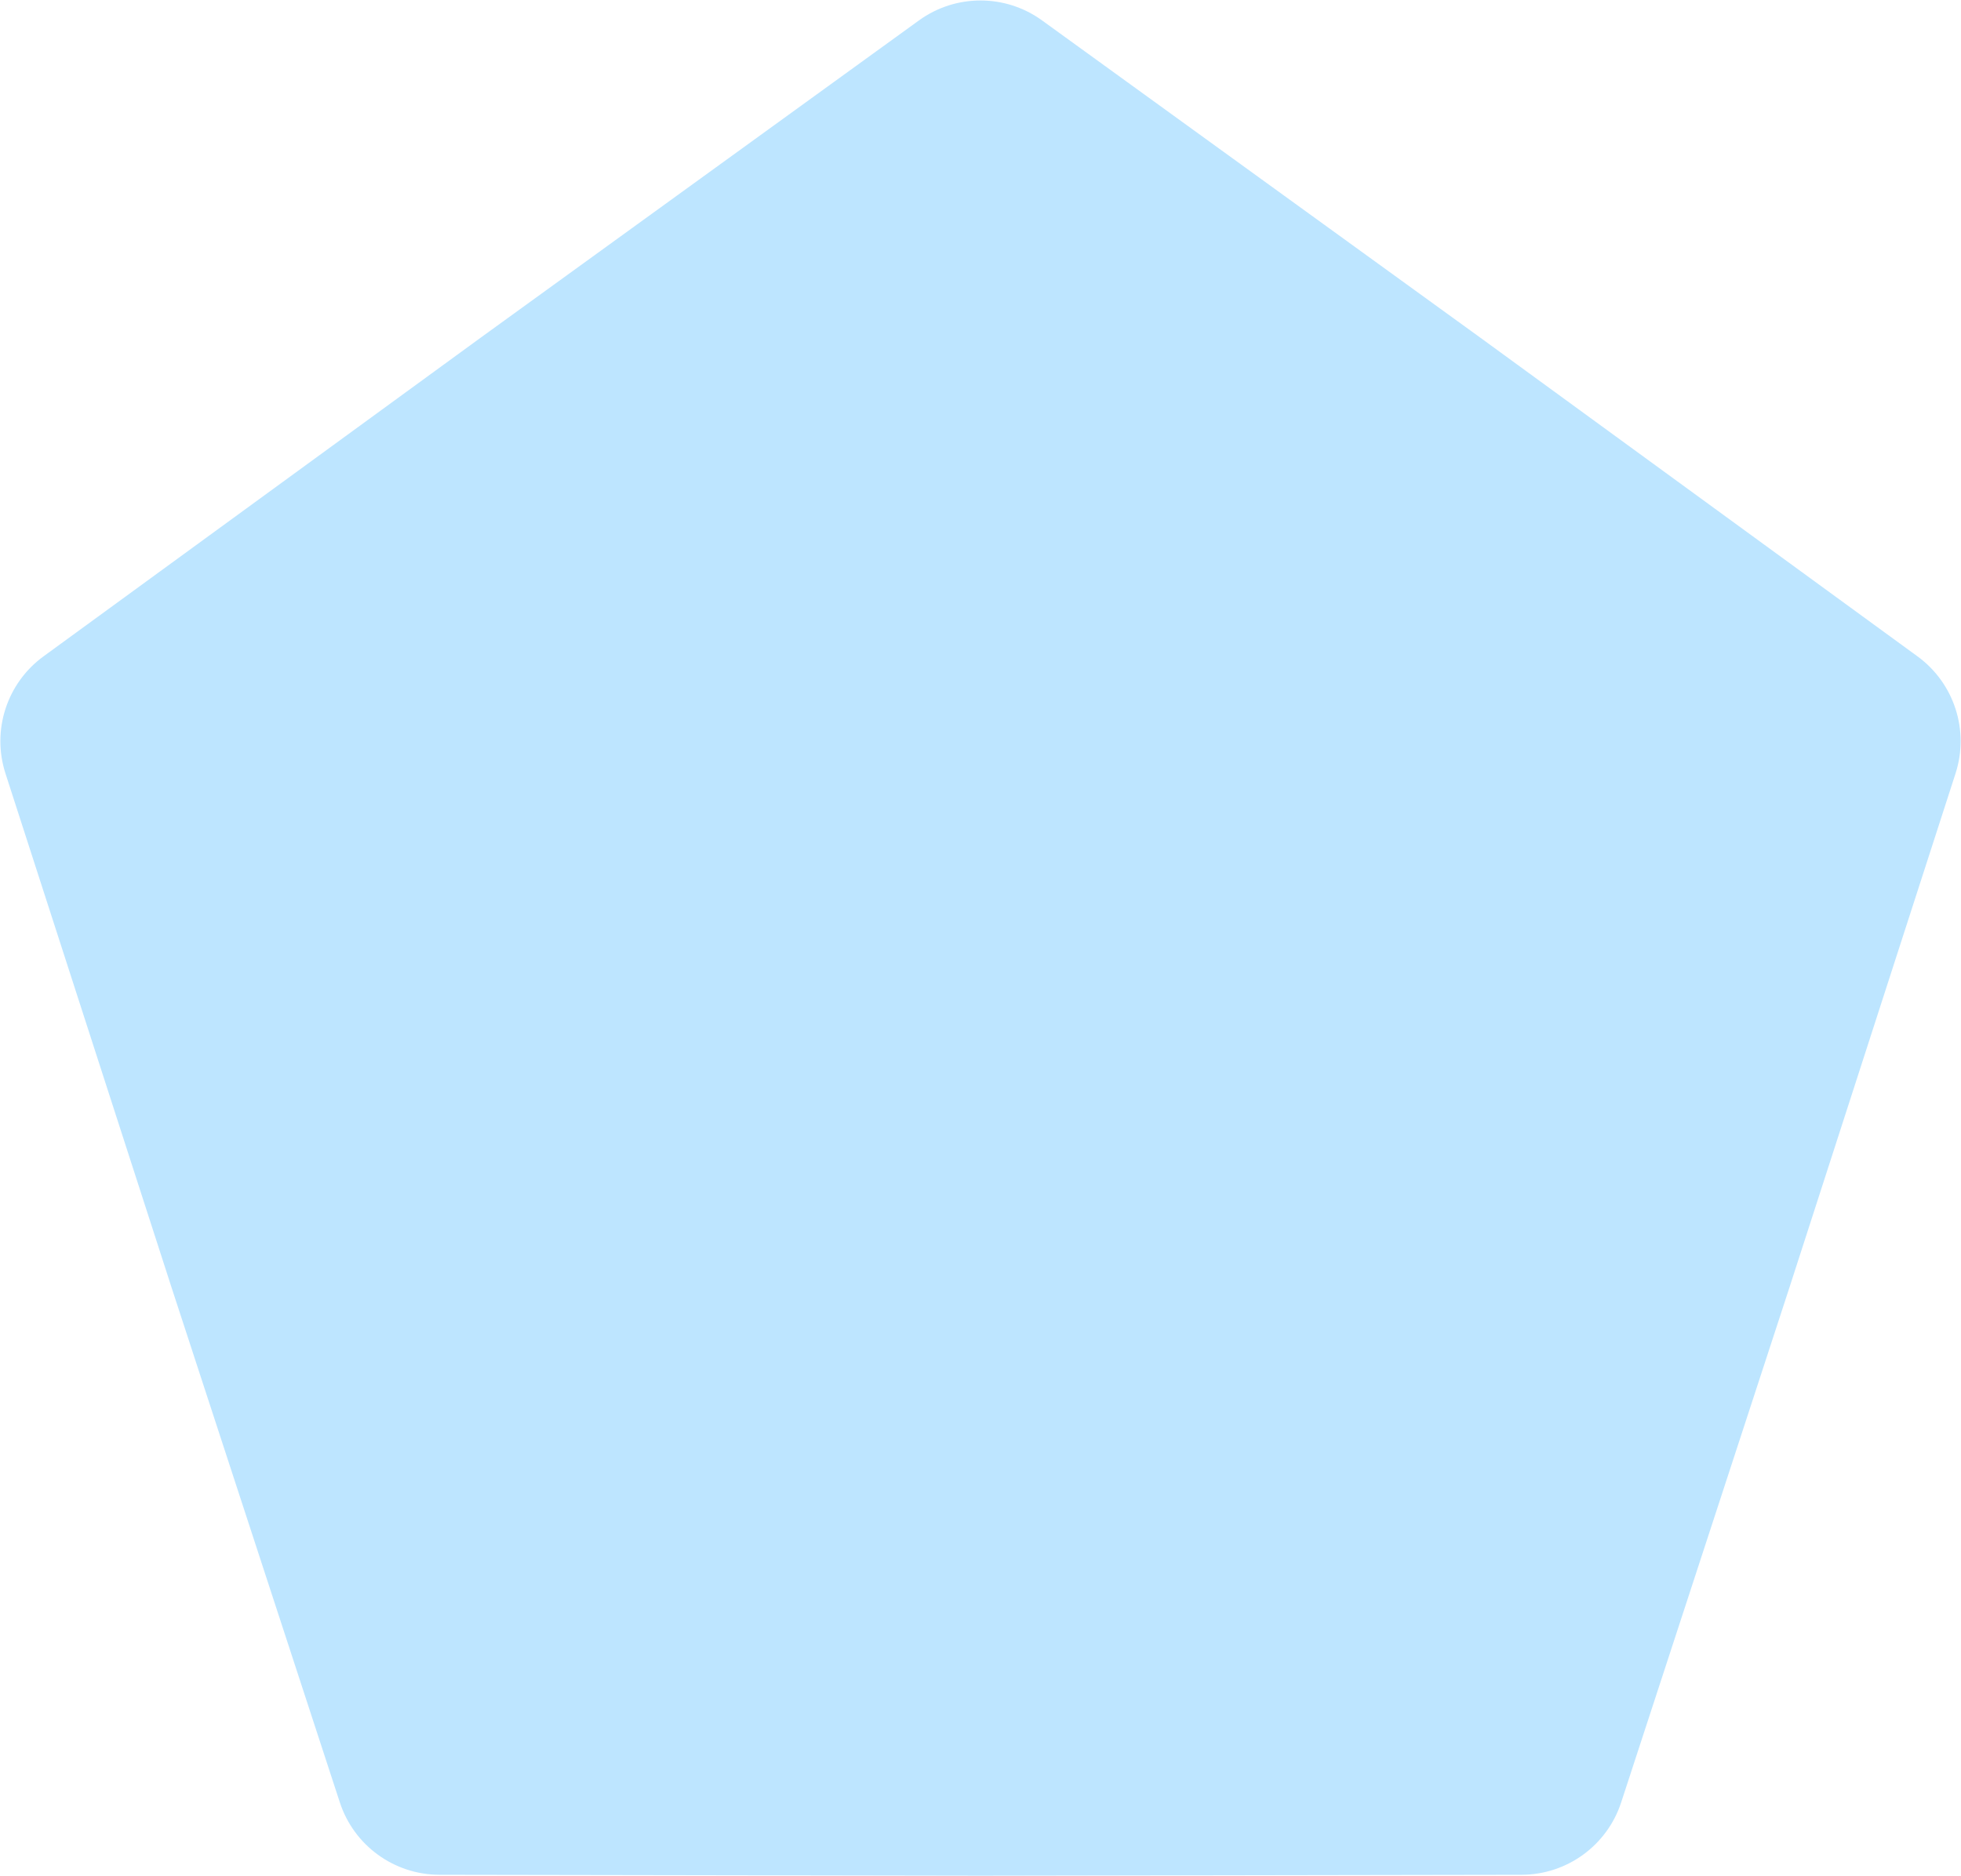 <?xml version="1.0" encoding="UTF-8"?> <svg xmlns="http://www.w3.org/2000/svg" width="3736" height="3574" viewBox="0 0 3736 3574" fill="none"> <path d="M1750.71 38.914C1820.7 -11.753 1915.3 -11.753 1985.29 38.914L2820.21 643.392L3653.11 1250.66C3722.92 1301.56 3752.16 1391.54 3725.6 1473.75L3408.71 2454.61L3088.55 3434.4C3061.71 3516.52 2985.17 3572.13 2898.77 3572.28L1868 3574L837.228 3572.28C750.829 3572.13 674.29 3516.52 647.454 3434.4L327.288 2454.61L10.402 1473.75C-16.16 1391.54 13.075 1301.56 82.889 1250.66L915.788 643.392L1750.71 38.914Z" fill="#BDE5FF"></path> </svg> 